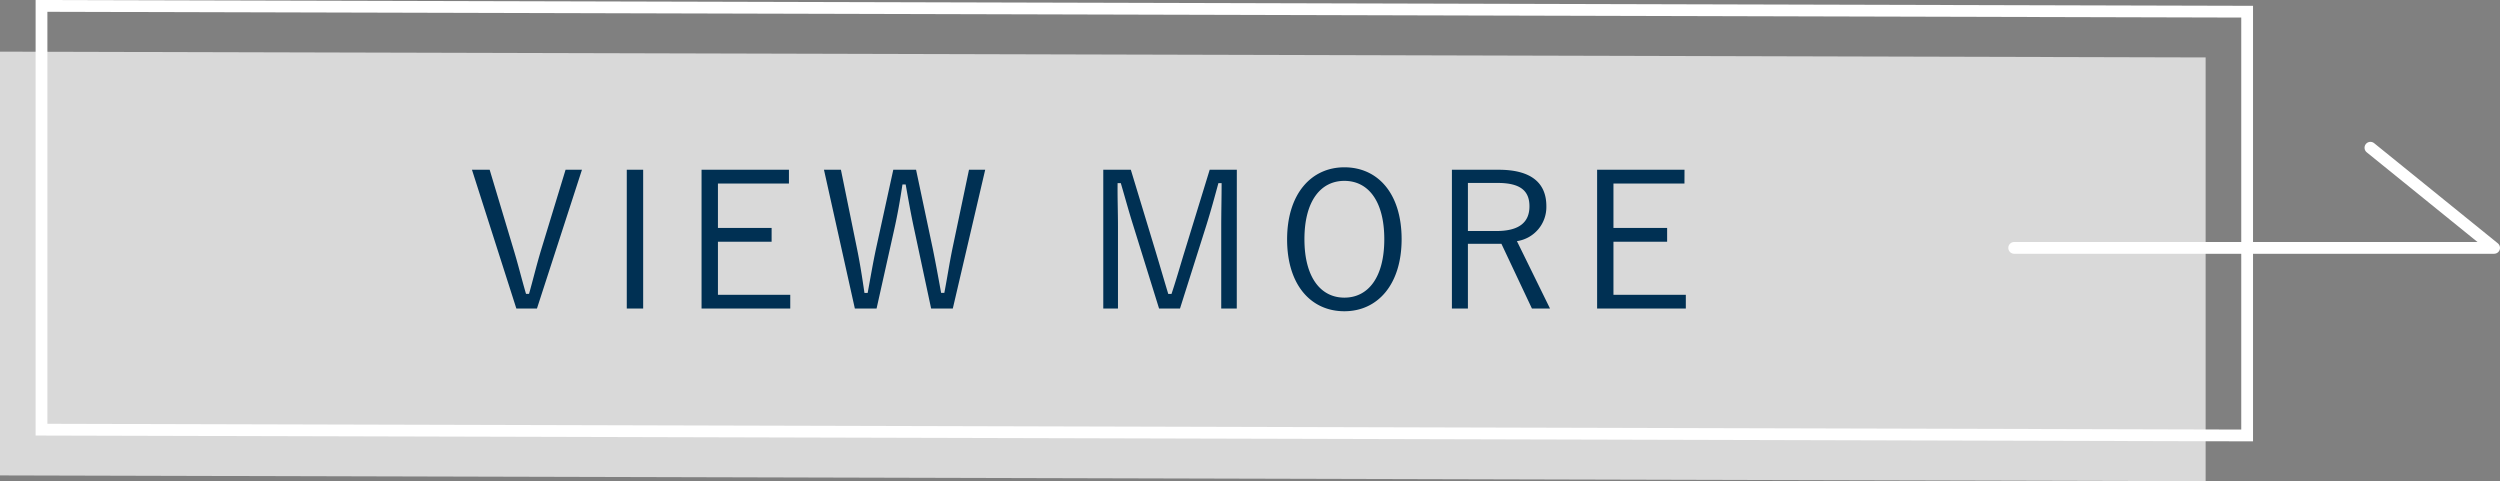 <svg xmlns="http://www.w3.org/2000/svg" width="212.38" height="40.879" viewBox="0 0 212.38 40.879">
  <rect x="0" y="0" width="212.38" height="40.879" fill="#808080" stroke="none"/>
  <g id="more_ボタン" data-name="more ボタン" transform="translate(0 0.501)">
    <g id="グループ_161" data-name="グループ 161" transform="translate(-151 -1382.054)">
      <g id="グループ_160" data-name="グループ 160">
        <g id="グループ_189" data-name="グループ 189">
          <path id="長方形_10" data-name="長方形 10" d="M150.214,1386.94l187.373.492v36l-187.373-.492Z" transform="translate(0.786 -1)" fill="#fff" opacity="0.7"/>
          <path id="長方形_10-2" data-name="長方形 10" d="M153.74,1383.054l187.373.492v36l-187.373-.492Z" transform="translate(0.786 -1)" fill="none" stroke="#fff" stroke-width="1"/>
          <path id="パス_51" data-name="パス 51" d="M331.323,1402.611h40.771l-10.508-8.508" transform="translate(-9.214)" fill="none" stroke="#fff" stroke-linecap="round" stroke-linejoin="round" stroke-width="1"/>
        </g>
        <g id="MORE_" data-name="MORE " transform="translate(0.786 -1)">
          <path id="パス_130" data-name="パス 130" d="M9.872-12.08H8.48L6.416-5.312c-.4,1.312-.672,2.48-1.04,3.776H5.12C4.736-2.848,4.448-4.048,4.048-5.36L2.032-12.08H.528L4.3-.288H6.048Zm5.2,0H13.68V-.288h1.392Zm12.384,0H20.032V-.288h7.536V-1.456H21.424V-5.968h4.56V-7.136h-4.56v-3.776h6.032Zm16.672,0H42.752l-1.408,6.7c-.272,1.328-.416,2.352-.688,3.76h-.272c-.256-1.408-.448-2.464-.7-3.712L38.256-12.08H36.32L34.864-5.424c-.272,1.264-.48,2.512-.72,3.808h-.272c-.192-1.312-.384-2.56-.656-3.872L31.872-12.08h-1.44L33.056-.288H34.9l1.5-6.72c.3-1.344.5-2.5.7-3.824h.272c.24,1.328.432,2.464.736,3.856L39.536-.288h1.84Zm21.376,0H63.2L61.056-5.1c-.384,1.248-.688,2.336-1.1,3.568H59.68c-.368-1.216-.72-2.432-1.072-3.6L56.5-12.08H54.16V-.288h1.248V-7.2c0-1.344-.048-2.464-.032-3.744h.272c.384,1.3.672,2.384,1.072,3.648L58.9-.288h1.776L62.9-7.312c.416-1.328.7-2.384,1.04-3.632h.272c0,1.28-.032,2.384-.032,3.728V-.288H65.5Zm9.136-.208c-2.8,0-4.864,2.24-4.864,6.128,0,3.872,2.032,6.1,4.864,6.1,2.816,0,4.864-2.256,4.864-6.128C79.5-10.08,77.472-12.288,74.64-12.288Zm0,1.152c2.016,0,3.392,1.7,3.392,4.96,0,3.248-1.376,4.96-3.392,4.96-2,0-3.392-1.712-3.392-4.96C71.248-9.44,72.64-11.136,74.64-11.136Zm9.136-.944V-.288h1.36v-5.5h2.848l2.592,5.5h1.536L89.3-6.016a2.925,2.925,0,0,0,2.5-2.976c0-1.952-1.264-3.088-4.048-3.088Zm1.36,1.12h2.528c1.968,0,2.7.7,2.7,1.984,0,1.328-.832,2.1-2.8,2.1H85.136Zm18.4-1.12H96.112V-.288h7.536V-1.456H97.5V-5.968h4.56V-7.136H97.5v-3.776h6.032Z" transform="translate(189.78 1409.054)" fill="#003053"/>
        </g>
      </g>
    </g>
  </g>
</svg>
